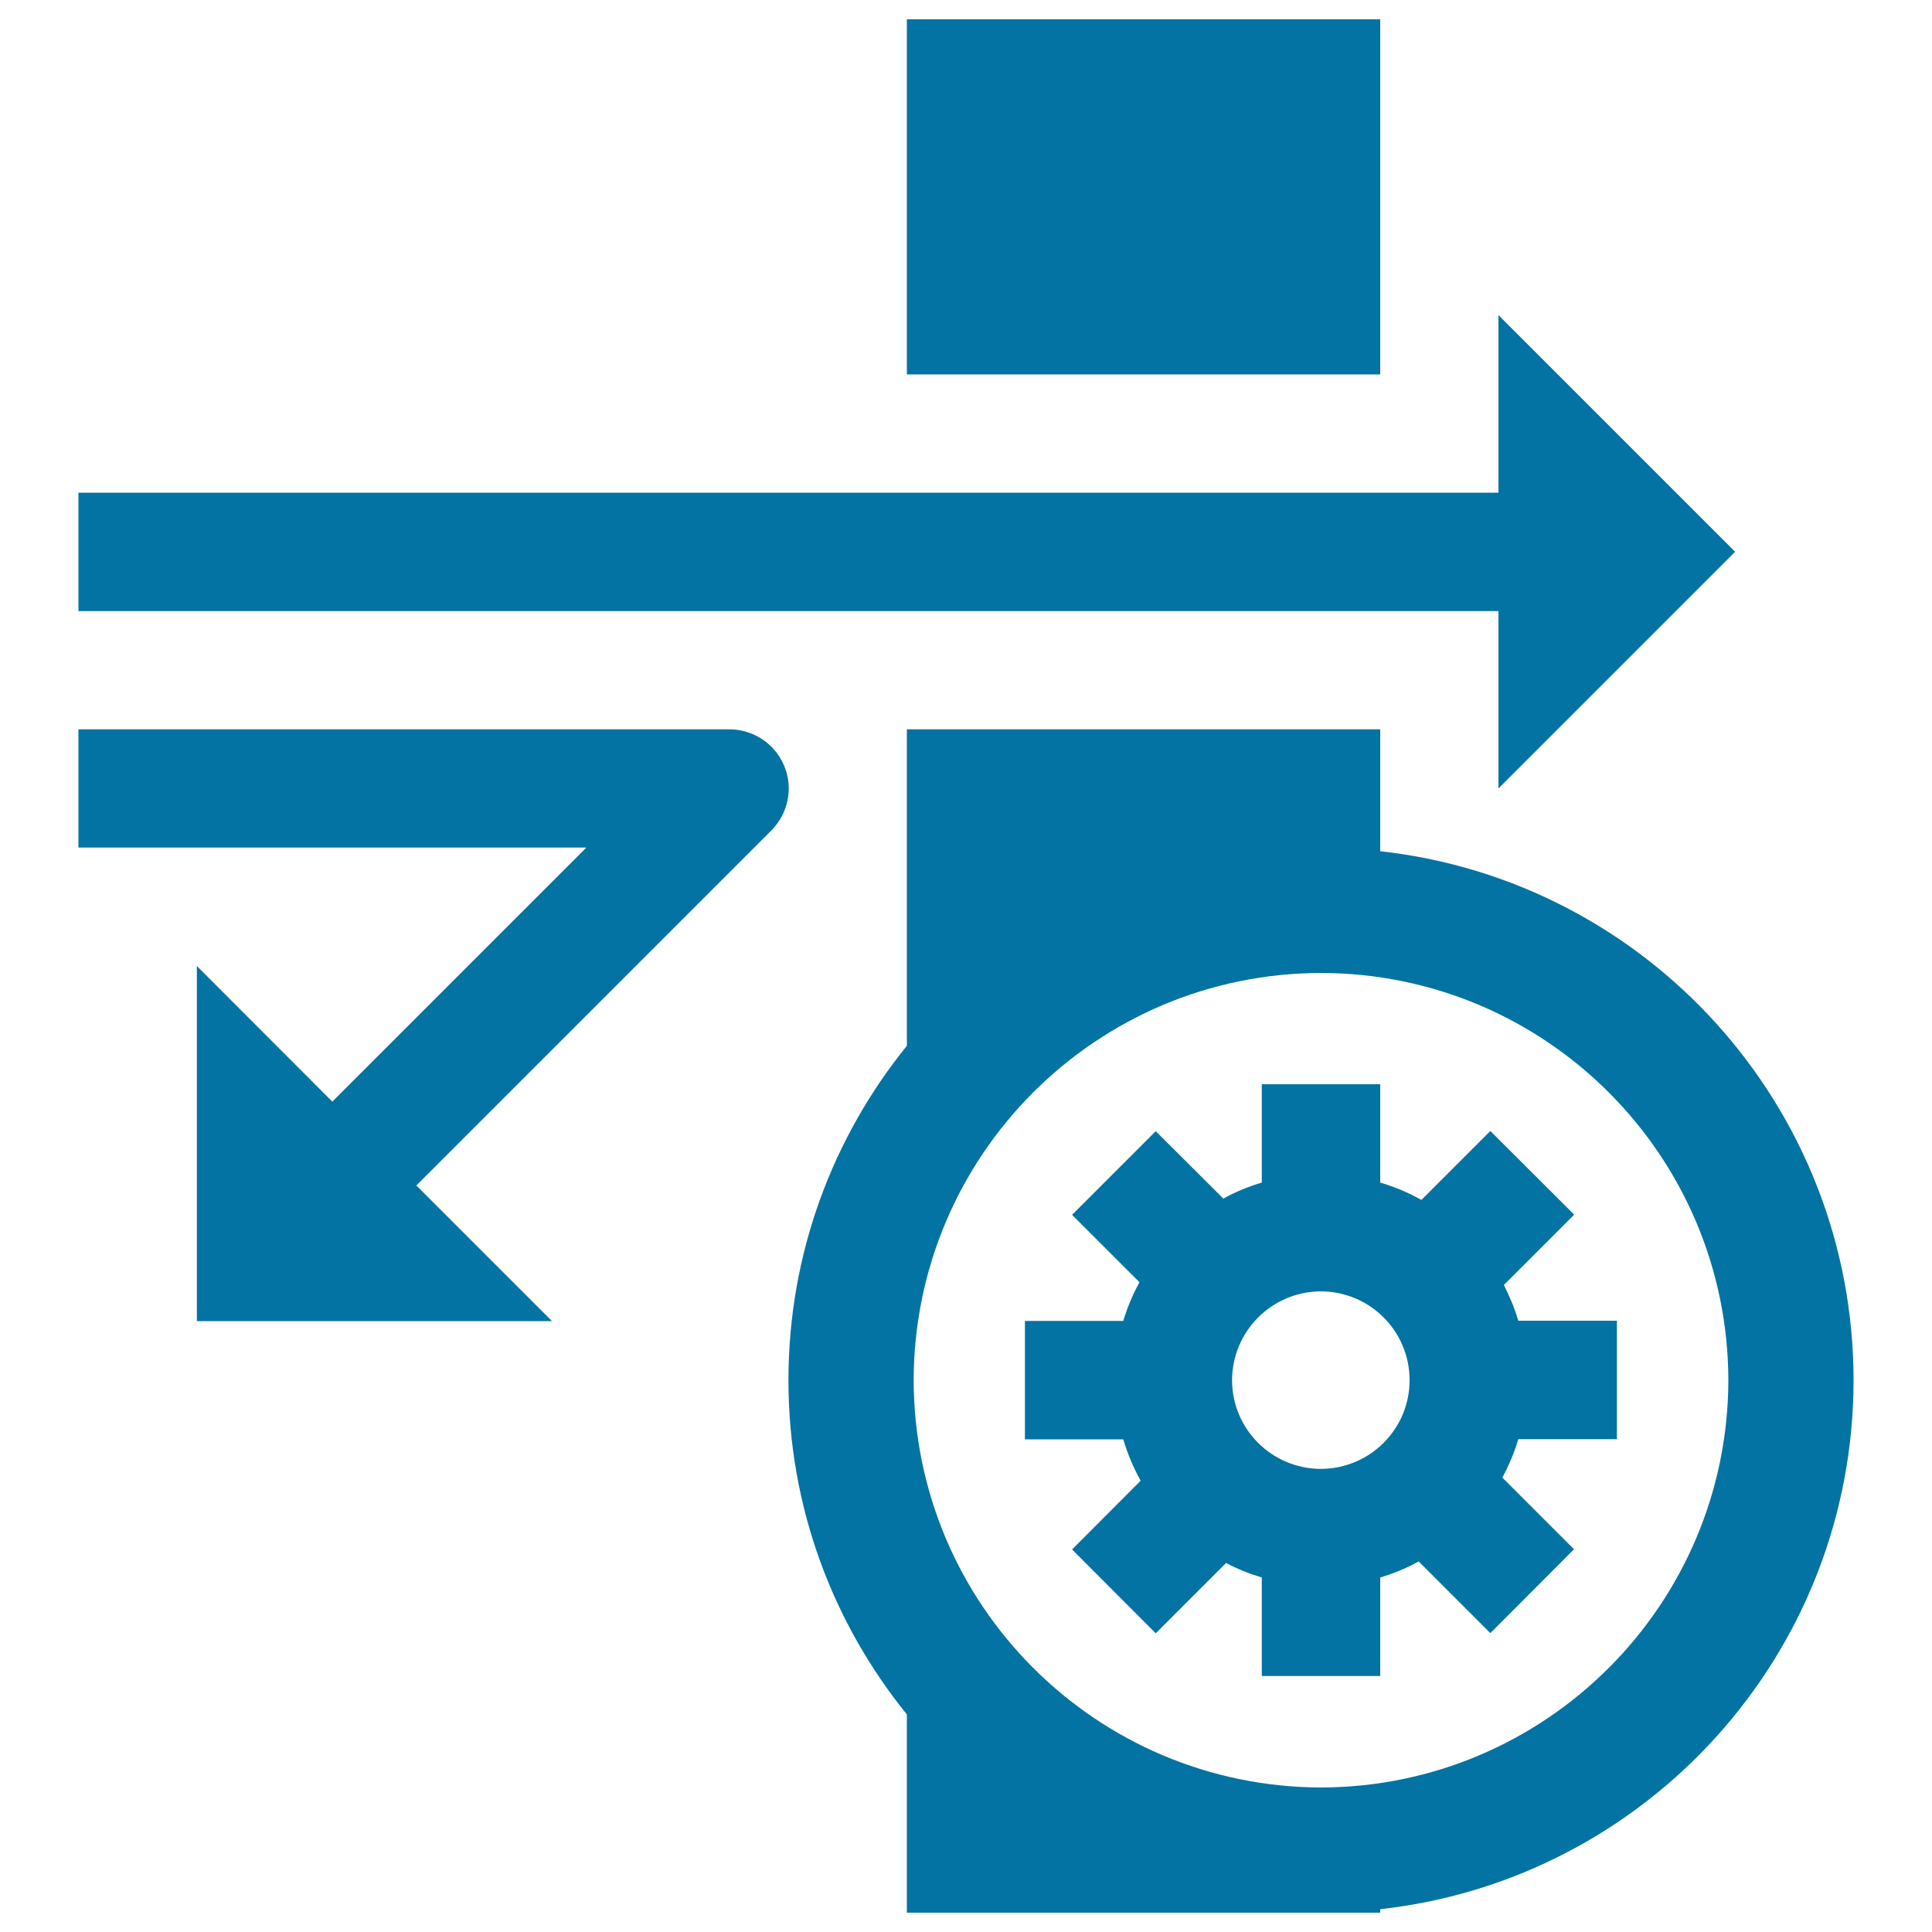 <svg xmlns="http://www.w3.org/2000/svg" viewBox="0 0 1000 1000" style="fill:#0273a2">
<title>Firewall Settings SVG icon</title>
<g><g><polygon points="775.6,408.1 898.1,285.6 775.6,163.1 775.6,255 40.6,255 40.6,316.3 775.6,316.3 "/><path d="M377.5,377.5H40.6v61.2h262.9L172,570.2L101.9,500v183.8h183.8l-70.2-70.2l183.8-183.8c8.7-8.8,11.4-22,6.6-33.4C401.1,384.9,389.9,377.5,377.5,377.5z"/><rect x="469.4" y="10" width="245" height="183.8"/><path d="M714.4,440.6v-63.1h-245v163.8c-38.3,47.3-61.3,107.5-61.3,173.1c0,65.6,23,125.7,61.3,173V990h245v-1.8c137.8-15.3,244.9-132,245-273.8C959.3,572.5,852.2,455.8,714.4,440.6z M683.8,925.2c-116.4-0.3-210.6-94.4-210.9-210.8c0.3-116.4,94.4-210.6,210.9-210.8c116.3,0.2,210.5,94.4,210.8,210.8C894.3,830.7,800.1,924.9,683.8,925.2z"/><path d="M785.9,683.7c-1.9-6.5-4.5-12.6-7.5-18.6l36.4-36.4l-43.4-43.3l-35.7,35.7c-6.7-3.8-13.8-6.8-21.3-9v-50.9h-61.3v50.9c-7,2.1-13.7,4.8-19.9,8.3l-35-34.9l-43.3,43.3l34.9,34.9c-3.5,6.3-6.3,13-8.4,20h-50.9V745h50.9c2.2,7.5,5.3,14.7,9,21.4L554.9,802l43.3,43.4l36.4-36.4c5.9,3.1,12.1,5.6,18.5,7.5v51h61.3v-51c7-2.1,13.6-4.8,19.9-8.3l37.1,37.1l43.3-43.4l-37.1-37.1c3.4-6.3,6.2-12.9,8.3-19.9h51v-61.3H785.9z M683.7,760.3c-25.4-0.1-45.9-20.5-46-45.9c0.1-25.4,20.6-45.9,46-46c25.4,0.1,45.9,20.6,45.9,46C729.6,739.7,709.1,760.2,683.7,760.3z"/></g></g>
</svg>